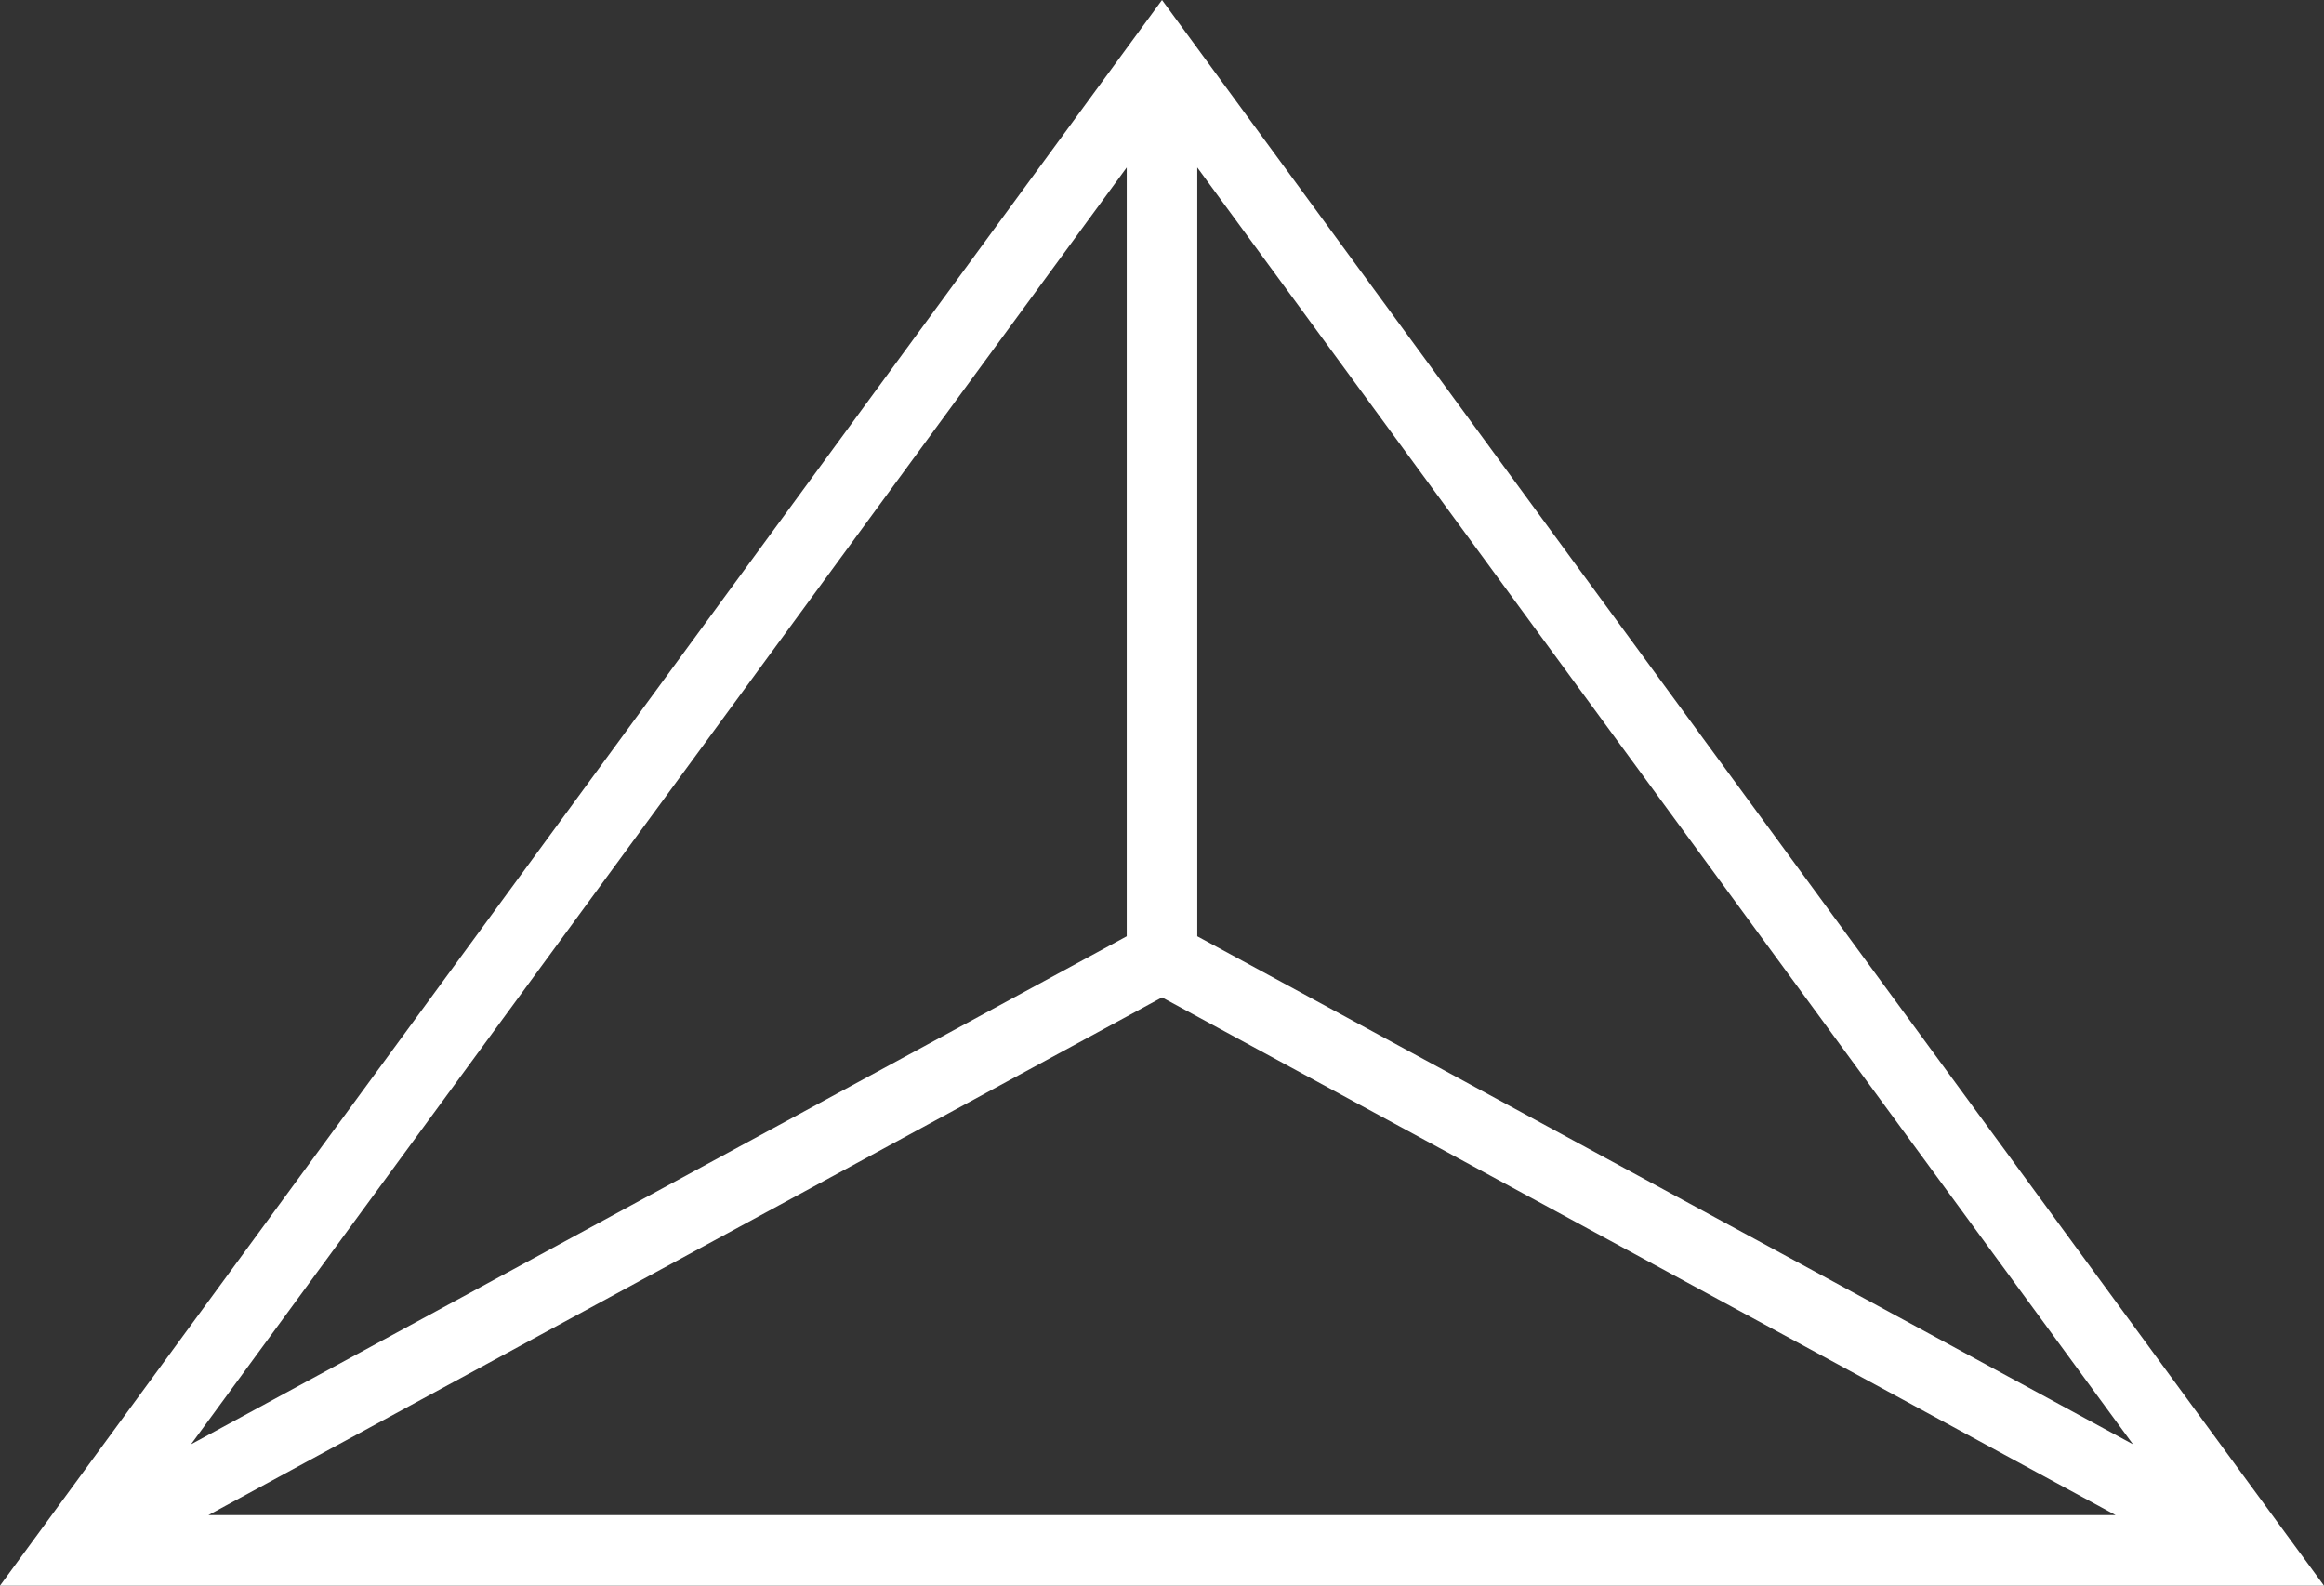 <?xml version="1.0" encoding="utf-8"?>
<!-- Generator: Adobe Illustrator 16.0.0, SVG Export Plug-In . SVG Version: 6.00 Build 0)  -->
<!DOCTYPE svg PUBLIC "-//W3C//DTD SVG 1.1//EN" "http://www.w3.org/Graphics/SVG/1.1/DTD/svg11.dtd">
<svg version="1.1" id="Calque_1" xmlns="http://www.w3.org/2000/svg" xmlns:xlink="http://www.w3.org/1999/xlink" x="0px" y="0px"
	 width="60.971px" height="41.598px" viewBox="0 0 60.971 41.598" enable-background="new 0 0 60.971 41.598" xml:space="preserve">
<rect x="0" y="0" width="60.971" height="41.598" fill="#333333" stroke="none"/>
<path fill="#FFFFFF" d="M30.486,0L0,41.598h60.971L30.486,0z M30.486,26.165l25.017,13.581H5.469L30.486,26.165z M5.012,37.889
	L29.56,4.394v20.168L5.012,37.889z M31.411,24.562V4.394l24.548,33.495L31.411,24.562z"/>
</svg>
